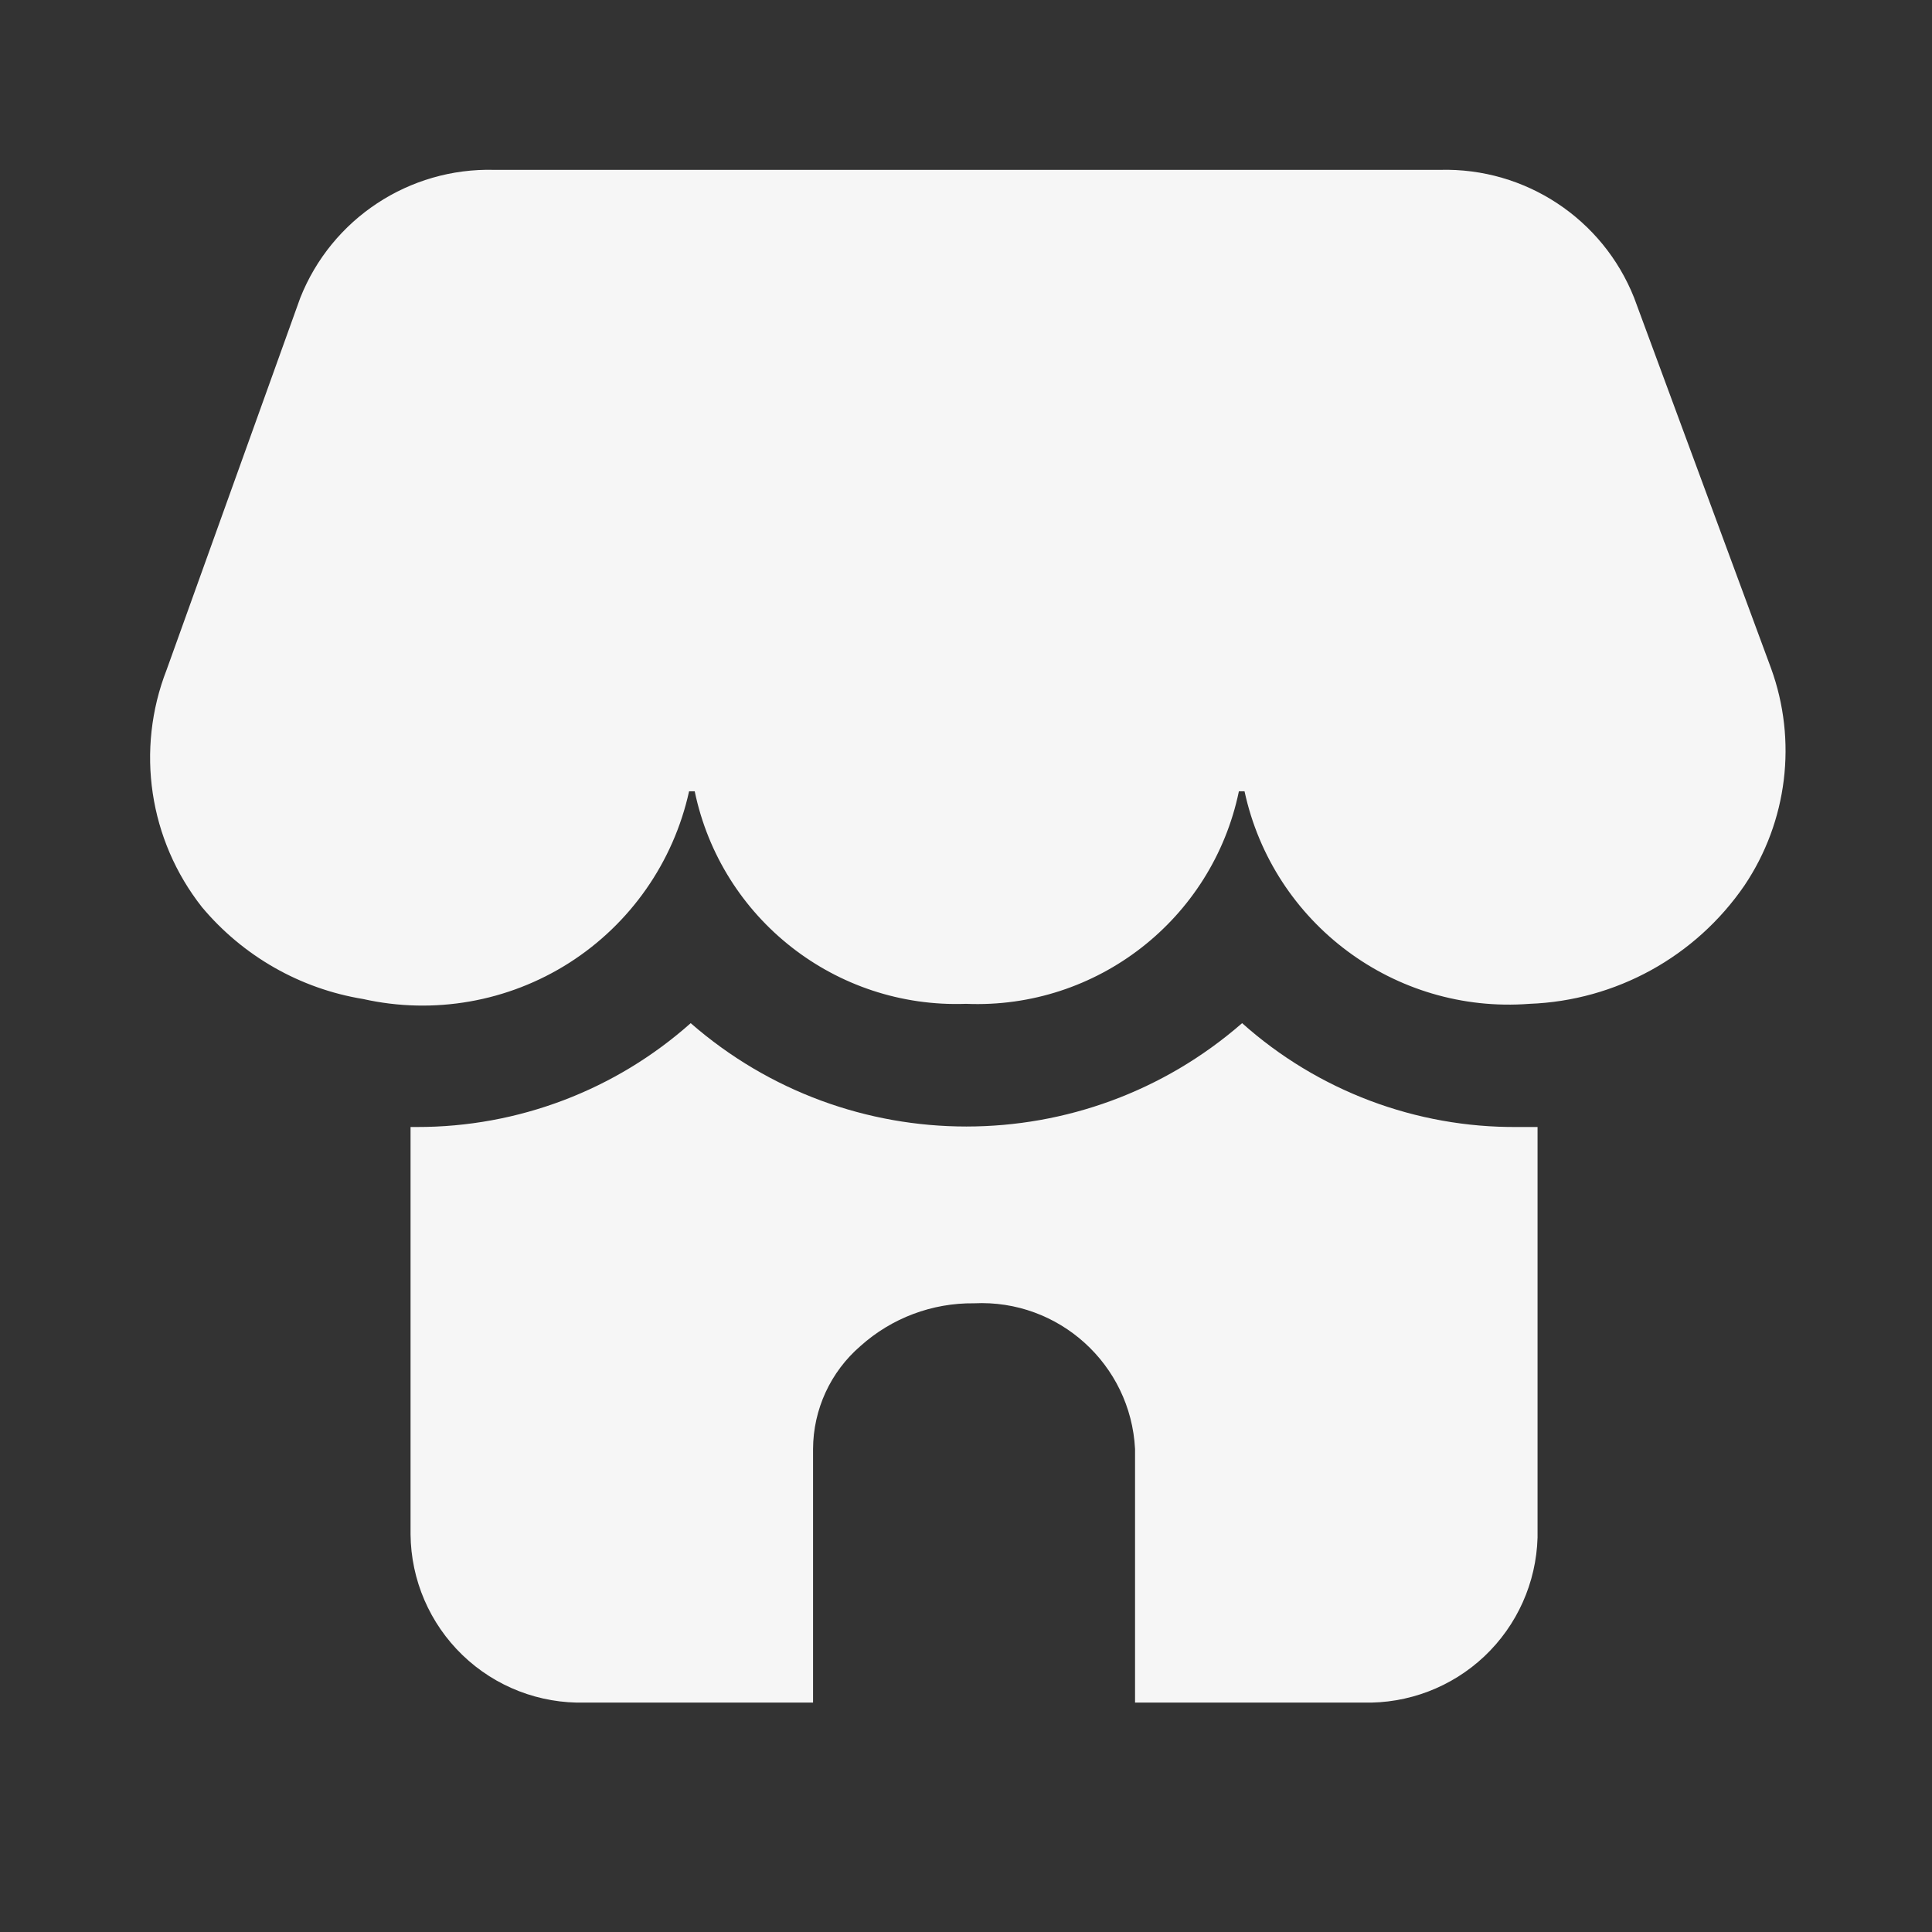 <?xml version="1.0" encoding="UTF-8"?> <svg xmlns="http://www.w3.org/2000/svg" width="24" height="24" viewBox="0 0 24 24" fill="none"><rect x="0" y="0" width="24" height="24" fill="#333333" stroke="none"/><path d="M20.3 3.7L22 8.3C22.328 9.201 22.205 10.204 21.67 11C21.063 11.885 20.073 12.43 19 12.47C17.326 12.598 15.815 11.471 15.46 9.83C15.46 9.83 15.4 9.83 15.39 9.83C15.059 11.421 13.624 12.538 12 12.47C10.383 12.528 8.96 11.414 8.63 9.83C8.63 9.83 8.57 9.83 8.56 9.83C8.366 10.71 7.83 11.477 7.071 11.961C6.311 12.445 5.389 12.607 4.51 12.41C3.728 12.282 3.019 11.877 2.51 11.27C1.85 10.434 1.683 9.312 2.07 8.32L3.73 3.7C4.12 2.717 5.083 2.082 6.14 2.11H17.89C18.947 2.082 19.91 2.717 20.3 3.7Z" fill="#F6F6F6"></path><path d="M19.1 14V19.1C19.084 19.66 18.847 20.19 18.44 20.575C18.033 20.959 17.49 21.166 16.93 21.15H14.1V18C14.046 16.949 13.152 16.139 12.1 16.19C11.58 16.184 11.077 16.373 10.69 16.72C10.317 17.041 10.102 17.508 10.1 18V21.15H7.27C6.703 21.166 6.154 20.954 5.746 20.561C5.338 20.168 5.105 19.627 5.1 19.06V14H5.18C6.433 14.002 7.644 13.543 8.58 12.71C10.542 14.422 13.467 14.422 15.43 12.71C16.37 13.55 17.589 14.01 18.85 14H19.1Z" fill="#F6F6F6"></path></svg> 